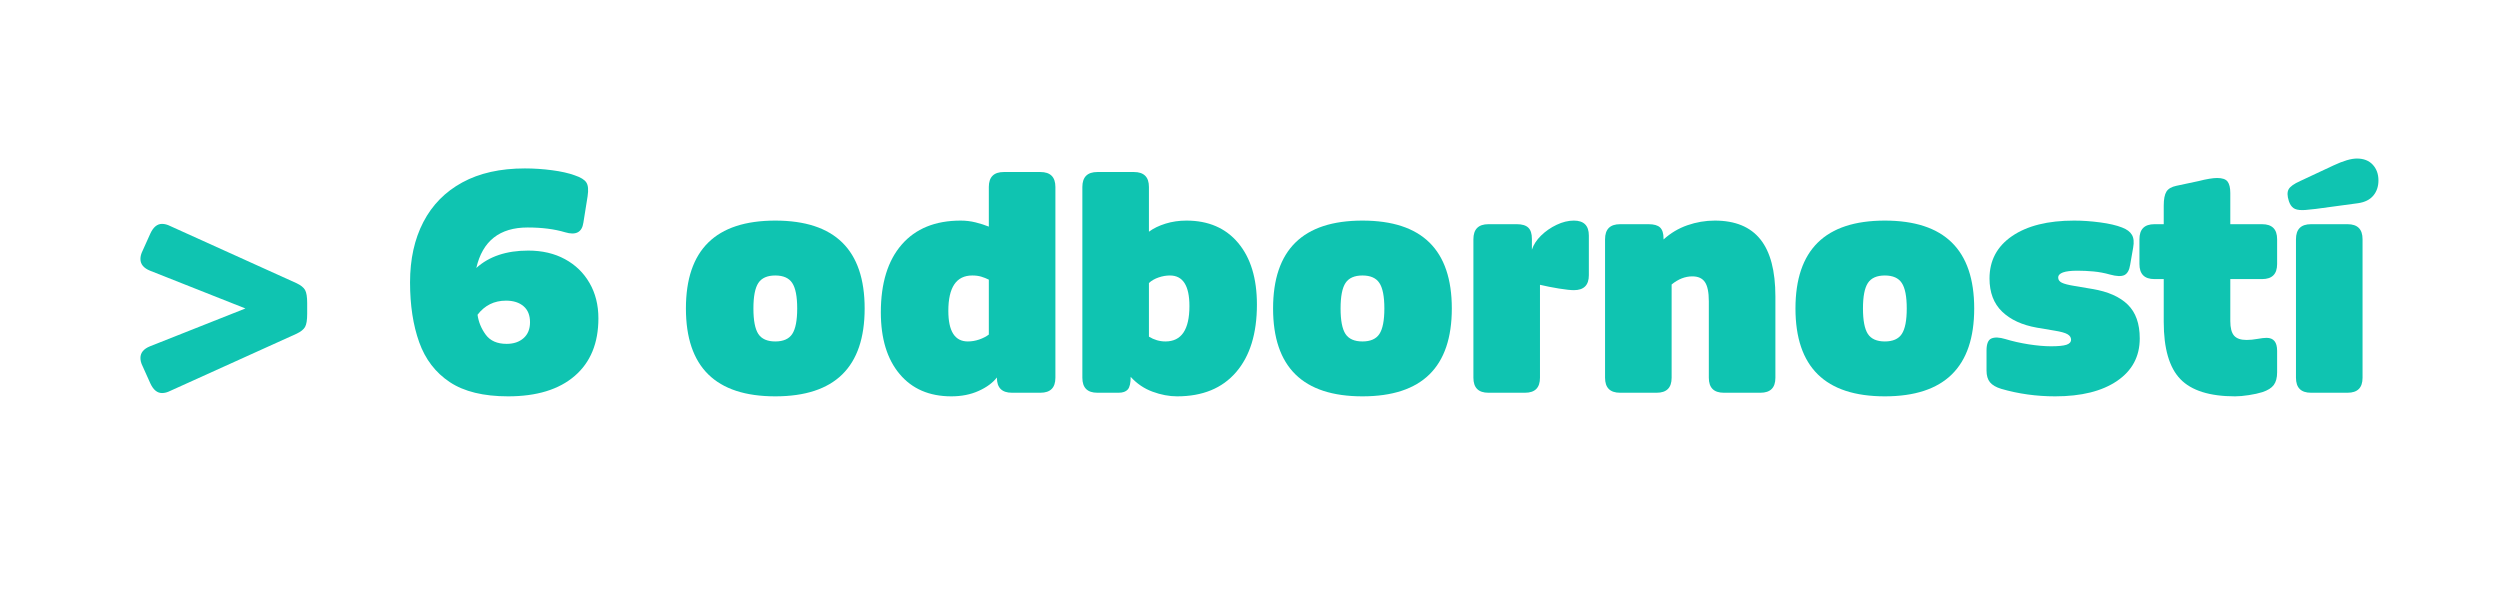 <svg xmlns="http://www.w3.org/2000/svg" xmlns:xlink="http://www.w3.org/1999/xlink" width="1186" viewBox="0 0 889.5 212.25" height="283" preserveAspectRatio="xMidYMid meet"><defs><g></g><clipPath id="63004e259f"><path d="M 152.859 98.297 L 167.727 98.297 L 167.727 113.168 L 152.859 113.168 Z M 152.859 98.297 " clip-rule="nonzero"></path></clipPath><clipPath id="38b5c7a531"><path d="M 160.293 98.297 C 156.188 98.297 152.859 101.625 152.859 105.73 C 152.859 109.84 156.188 113.168 160.293 113.168 C 164.398 113.168 167.727 109.84 167.727 105.73 C 167.727 101.625 164.398 98.297 160.293 98.297 Z M 160.293 98.297 " clip-rule="nonzero"></path></clipPath></defs><g clip-path="url(#63004e259f)"><g clip-path="url(#38b5c7a531)"><path fill="#ffb5b5" d="M 152.859 98.297 L 167.727 98.297 L 167.727 113.168 L 152.859 113.168 Z M 152.859 98.297 " fill-opacity="1" fill-rule="nonzero"></path></g></g><g fill="#0fc4b1" fill-opacity="1"><g transform="translate(43.357, 139.737)"><g><path d="M 14.297 0.109 C 12.586 0.109 11.203 -1.031 10.141 -3.312 L 7.359 -9.5 C 6.859 -10.488 6.609 -11.445 6.609 -12.375 C 6.609 -14.227 7.75 -15.613 10.031 -16.531 L 43.969 -29.984 L 10.031 -43.422 C 7.75 -44.348 6.609 -45.738 6.609 -47.594 C 6.609 -48.52 6.859 -49.477 7.359 -50.469 L 10.141 -56.656 C 11.203 -58.938 12.586 -60.078 14.297 -60.078 C 15.223 -60.078 16.18 -59.828 17.172 -59.328 L 62.203 -38.953 C 63.703 -38.234 64.695 -37.43 65.188 -36.547 C 65.688 -35.66 65.938 -34.113 65.938 -31.906 L 65.938 -28.062 C 65.938 -25.852 65.688 -24.305 65.188 -23.422 C 64.695 -22.535 63.703 -21.734 62.203 -21.016 L 17.172 -0.641 C 16.18 -0.141 15.223 0.109 14.297 0.109 Z M 14.297 0.109 "></path></g></g></g><g fill="#0fc4b1" fill-opacity="1"><g transform="translate(115.911, 139.737)"><g></g></g></g><g fill="#0fc4b1" fill-opacity="1"><g transform="translate(141.519, 139.737)"><g><path d="M 39.266 1.281 C 30.516 1.281 23.598 -0.406 18.516 -3.781 C 13.43 -7.164 9.801 -11.898 7.625 -17.984 C 5.457 -24.066 4.375 -31.16 4.375 -39.266 C 4.375 -47.516 5.957 -54.68 9.125 -60.766 C 12.289 -66.848 16.914 -71.539 23 -74.844 C 29.082 -78.156 36.492 -79.812 45.234 -79.812 C 48.441 -79.812 51.66 -79.598 54.891 -79.172 C 58.129 -78.742 60.816 -78.141 62.953 -77.359 C 65.086 -76.648 66.473 -75.797 67.109 -74.797 C 67.754 -73.805 67.898 -72.172 67.547 -69.891 L 66.047 -60.5 C 65.547 -57.082 63.379 -55.945 59.547 -57.094 C 55.773 -58.227 51.328 -58.797 46.203 -58.797 C 36.242 -58.797 30.16 -53.992 27.953 -44.391 C 32.504 -48.516 38.66 -50.578 46.422 -50.578 C 51.398 -50.578 55.754 -49.562 59.484 -47.531 C 63.223 -45.508 66.141 -42.68 68.234 -39.047 C 70.336 -35.422 71.391 -31.227 71.391 -26.469 C 71.391 -17.645 68.578 -10.812 62.953 -5.969 C 57.336 -1.133 49.441 1.281 39.266 1.281 Z M 38.734 -17.391 C 41.223 -17.391 43.234 -18.066 44.766 -19.422 C 46.297 -20.773 47.062 -22.66 47.062 -25.078 C 47.062 -27.566 46.297 -29.469 44.766 -30.781 C 43.234 -32.102 41.148 -32.766 38.516 -32.766 C 34.316 -32.766 30.941 -31.094 28.391 -27.75 C 28.742 -25.188 29.719 -22.816 31.312 -20.641 C 32.914 -18.473 35.391 -17.391 38.734 -17.391 Z M 38.734 -17.391 "></path></g></g></g><g fill="#0fc4b1" fill-opacity="1"><g transform="translate(215.566, 139.737)"><g></g></g></g><g fill="#0fc4b1" fill-opacity="1"><g transform="translate(241.174, 139.737)"><g><path d="M 34.672 1.281 C 13.473 1.281 2.875 -9.141 2.875 -29.984 C 2.875 -50.828 13.473 -61.25 34.672 -61.25 C 55.867 -61.25 66.469 -50.828 66.469 -29.984 C 66.469 -9.141 55.867 1.281 34.672 1.281 Z M 34.672 -18.25 C 37.523 -18.25 39.535 -19.133 40.703 -20.906 C 41.879 -22.688 42.469 -25.711 42.469 -29.984 C 42.469 -34.254 41.879 -37.273 40.703 -39.047 C 39.535 -40.828 37.523 -41.719 34.672 -41.719 C 31.828 -41.719 29.816 -40.828 28.641 -39.047 C 27.473 -37.273 26.891 -34.254 26.891 -29.984 C 26.891 -25.711 27.473 -22.688 28.641 -20.906 C 29.816 -19.133 31.828 -18.25 34.672 -18.25 Z M 34.672 -18.25 "></path></g></g></g><g fill="#0fc4b1" fill-opacity="1"><g transform="translate(310.527, 139.737)"><g><path d="M 27.953 1.281 C 20.129 1.281 13.992 -1.367 9.547 -6.672 C 5.098 -11.973 2.875 -19.281 2.875 -28.594 C 2.875 -38.977 5.348 -47.016 10.297 -52.703 C 15.242 -58.398 22.234 -61.25 31.266 -61.25 C 33.109 -61.25 34.883 -61.035 36.594 -60.609 C 38.301 -60.18 39.867 -59.68 41.297 -59.109 L 41.297 -73.203 C 41.297 -76.754 43.07 -78.531 46.625 -78.531 L 59.641 -78.531 C 63.203 -78.531 64.984 -76.754 64.984 -73.203 L 64.984 -5.328 C 64.984 -1.773 63.203 0 59.641 0 L 49.516 0 C 45.953 0 44.172 -1.773 44.172 -5.328 L 44.172 -5.438 C 42.68 -3.52 40.508 -1.922 37.656 -0.641 C 34.812 0.641 31.578 1.281 27.953 1.281 Z M 33.828 -18.25 C 35.18 -18.25 36.531 -18.477 37.875 -18.938 C 39.227 -19.406 40.367 -19.992 41.297 -20.703 L 41.297 -40.234 C 40.441 -40.66 39.551 -41.016 38.625 -41.297 C 37.695 -41.578 36.629 -41.719 35.422 -41.719 C 29.734 -41.719 26.891 -37.52 26.891 -29.125 C 26.891 -21.875 29.203 -18.25 33.828 -18.25 Z M 33.828 -18.25 "></path></g></g></g><g fill="#0fc4b1" fill-opacity="1"><g transform="translate(380.307, 139.737)"><g><path d="M 38.516 1.281 C 35.672 1.281 32.754 0.727 29.766 -0.375 C 26.773 -1.477 24.18 -3.238 21.984 -5.656 C 21.984 -3.445 21.645 -1.953 20.969 -1.172 C 20.289 -0.391 19.207 0 17.719 0 L 10.141 0 C 6.578 0 4.797 -1.773 4.797 -5.328 L 4.797 -73.203 C 4.797 -76.754 6.578 -78.531 10.141 -78.531 L 23.156 -78.531 C 26.707 -78.531 28.484 -76.754 28.484 -73.203 L 28.484 -57.297 C 30.117 -58.504 32.094 -59.461 34.406 -60.172 C 36.719 -60.891 39.191 -61.25 41.828 -61.25 C 49.648 -61.25 55.785 -58.598 60.234 -53.297 C 64.68 -47.992 66.906 -40.688 66.906 -31.375 C 66.906 -21.062 64.43 -13.039 59.484 -7.312 C 54.547 -1.582 47.555 1.281 38.516 1.281 Z M 34.359 -18.25 C 40.047 -18.25 42.891 -22.445 42.891 -30.844 C 42.891 -38.094 40.578 -41.719 35.953 -41.719 C 34.609 -41.719 33.258 -41.484 31.906 -41.016 C 30.551 -40.555 29.41 -39.898 28.484 -39.047 L 28.484 -19.953 C 30.336 -18.816 32.297 -18.25 34.359 -18.25 Z M 34.359 -18.25 "></path></g></g></g><g fill="#0fc4b1" fill-opacity="1"><g transform="translate(450.087, 139.737)"><g><path d="M 34.672 1.281 C 13.473 1.281 2.875 -9.141 2.875 -29.984 C 2.875 -50.828 13.473 -61.25 34.672 -61.25 C 55.867 -61.25 66.469 -50.828 66.469 -29.984 C 66.469 -9.141 55.867 1.281 34.672 1.281 Z M 34.672 -18.25 C 37.523 -18.25 39.535 -19.133 40.703 -20.906 C 41.879 -22.688 42.469 -25.711 42.469 -29.984 C 42.469 -34.254 41.879 -37.273 40.703 -39.047 C 39.535 -40.828 37.523 -41.719 34.672 -41.719 C 31.828 -41.719 29.816 -40.828 28.641 -39.047 C 27.473 -37.273 26.891 -34.254 26.891 -29.984 C 26.891 -25.711 27.473 -22.688 28.641 -20.906 C 29.816 -19.133 31.828 -18.25 34.672 -18.25 Z M 34.672 -18.25 "></path></g></g></g><g fill="#0fc4b1" fill-opacity="1"><g transform="translate(519.44, 139.737)"><g><path d="M 10.141 0 C 6.578 0 4.797 -1.773 4.797 -5.328 L 4.797 -54.625 C 4.797 -58.188 6.578 -59.969 10.141 -59.969 L 20.281 -59.969 C 22.125 -59.969 23.473 -59.555 24.328 -58.734 C 25.18 -57.922 25.609 -56.586 25.609 -54.734 L 25.609 -50.891 C 26.18 -52.672 27.266 -54.344 28.859 -55.906 C 30.461 -57.477 32.312 -58.758 34.406 -59.75 C 36.508 -60.75 38.555 -61.25 40.547 -61.25 C 44.098 -61.25 45.875 -59.469 45.875 -55.906 L 45.875 -41.828 C 45.875 -38.273 44.098 -36.5 40.547 -36.5 C 39.41 -36.5 37.629 -36.691 35.203 -37.078 C 32.785 -37.473 30.547 -37.914 28.484 -38.406 L 28.484 -5.328 C 28.484 -1.773 26.707 0 23.156 0 Z M 10.141 0 "></path></g></g></g><g fill="#0fc4b1" fill-opacity="1"><g transform="translate(566.28, 139.737)"><g><path d="M 10.141 0 C 6.578 0 4.797 -1.773 4.797 -5.328 L 4.797 -54.625 C 4.797 -58.188 6.578 -59.969 10.141 -59.969 L 20.281 -59.969 C 22.195 -59.969 23.562 -59.578 24.375 -58.797 C 25.195 -58.016 25.609 -56.695 25.609 -54.844 L 25.609 -54.531 C 28.098 -56.801 30.926 -58.488 34.094 -59.594 C 37.258 -60.695 40.516 -61.25 43.859 -61.25 C 51.109 -61.25 56.508 -59.023 60.062 -54.578 C 63.625 -50.129 65.406 -43.352 65.406 -34.25 L 65.406 -5.328 C 65.406 -1.773 63.629 0 60.078 0 L 47.062 0 C 43.5 0 41.719 -1.773 41.719 -5.328 L 41.719 -32.547 C 41.719 -35.742 41.254 -38.02 40.328 -39.375 C 39.41 -40.727 37.922 -41.406 35.859 -41.406 C 33.297 -41.406 30.836 -40.441 28.484 -38.516 L 28.484 -5.328 C 28.484 -1.773 26.707 0 23.156 0 Z M 10.141 0 "></path></g></g></g><g fill="#0fc4b1" fill-opacity="1"><g transform="translate(635.953, 139.737)"><g><path d="M 34.672 1.281 C 13.473 1.281 2.875 -9.141 2.875 -29.984 C 2.875 -50.828 13.473 -61.25 34.672 -61.25 C 55.867 -61.25 66.469 -50.828 66.469 -29.984 C 66.469 -9.141 55.867 1.281 34.672 1.281 Z M 34.672 -18.25 C 37.523 -18.25 39.535 -19.133 40.703 -20.906 C 41.879 -22.688 42.469 -25.711 42.469 -29.984 C 42.469 -34.254 41.879 -37.273 40.703 -39.047 C 39.535 -40.828 37.523 -41.719 34.672 -41.719 C 31.828 -41.719 29.816 -40.828 28.641 -39.047 C 27.473 -37.273 26.891 -34.254 26.891 -29.984 C 26.891 -25.711 27.473 -22.688 28.641 -20.906 C 29.816 -19.133 31.828 -18.25 34.672 -18.25 Z M 34.672 -18.25 "></path></g></g></g><g fill="#0fc4b1" fill-opacity="1"><g transform="translate(705.306, 139.737)"><g><path d="M 25.922 1.281 C 19.242 1.281 12.844 0.391 6.719 -1.391 C 4.875 -1.953 3.539 -2.734 2.719 -3.734 C 1.906 -4.734 1.5 -6.117 1.5 -7.891 L 1.5 -15.047 C 1.5 -17.391 2.082 -18.812 3.25 -19.312 C 4.426 -19.812 6.082 -19.738 8.219 -19.094 C 10.781 -18.312 13.551 -17.688 16.531 -17.219 C 19.52 -16.758 22.156 -16.531 24.438 -16.531 C 27 -16.531 28.828 -16.707 29.922 -17.062 C 31.023 -17.426 31.578 -18.035 31.578 -18.891 C 31.578 -19.672 31.164 -20.305 30.344 -20.797 C 29.531 -21.297 27.988 -21.727 25.719 -22.094 L 19.422 -23.156 C 14.16 -24.082 10.035 -25.984 7.047 -28.859 C 4.055 -31.742 2.562 -35.676 2.562 -40.656 C 2.562 -47.051 5.242 -52.082 10.609 -55.75 C 15.984 -59.414 23.332 -61.25 32.656 -61.25 C 35.633 -61.25 38.723 -61.035 41.922 -60.609 C 45.129 -60.18 47.727 -59.578 49.719 -58.797 C 51.426 -58.148 52.598 -57.273 53.234 -56.172 C 53.879 -55.078 54.023 -53.566 53.672 -51.641 L 52.609 -45.562 C 52.316 -43.645 51.641 -42.414 50.578 -41.875 C 49.516 -41.344 47.805 -41.398 45.453 -42.047 C 43.461 -42.609 41.488 -42.977 39.531 -43.156 C 37.57 -43.332 35.672 -43.422 33.828 -43.422 C 29.273 -43.422 27 -42.602 27 -40.969 C 27 -40.188 27.426 -39.582 28.281 -39.156 C 29.133 -38.727 30.66 -38.336 32.859 -37.984 L 39.156 -36.922 C 44.707 -35.992 48.906 -34.141 51.75 -31.359 C 54.594 -28.586 56.016 -24.57 56.016 -19.312 C 56.016 -12.906 53.328 -7.867 47.953 -4.203 C 42.586 -0.547 35.242 1.281 25.922 1.281 Z M 25.922 1.281 "></path></g></g></g><g fill="#0fc4b1" fill-opacity="1"><g transform="translate(761.215, 139.737)"><g><path d="M 34.031 1.281 C 25 1.281 18.508 -0.758 14.562 -4.844 C 10.613 -8.938 8.641 -15.719 8.641 -25.188 L 8.641 -40.438 L 5.328 -40.438 C 1.773 -40.438 0 -42.219 0 -45.781 L 0 -54.625 C 0 -58.188 1.773 -59.969 5.328 -59.969 L 8.641 -59.969 L 8.641 -66.578 C 8.641 -68.859 8.957 -70.516 9.594 -71.547 C 10.238 -72.578 11.414 -73.27 13.125 -73.625 L 21.125 -75.328 C 22.477 -75.68 23.707 -75.945 24.812 -76.125 C 25.914 -76.312 26.859 -76.406 27.641 -76.406 C 29.484 -76.406 30.723 -75.977 31.359 -75.125 C 32.004 -74.27 32.328 -72.914 32.328 -71.062 L 32.328 -59.969 L 43.641 -59.969 C 47.203 -59.969 48.984 -58.188 48.984 -54.625 L 48.984 -45.781 C 48.984 -42.219 47.203 -40.438 43.641 -40.438 L 32.328 -40.438 L 32.328 -25.5 C 32.328 -23.082 32.77 -21.359 33.656 -20.328 C 34.551 -19.297 36.031 -18.781 38.094 -18.781 C 39.301 -18.781 40.598 -18.906 41.984 -19.156 C 43.367 -19.406 44.453 -19.531 45.234 -19.531 C 47.734 -19.531 48.984 -18 48.984 -14.938 L 48.984 -7.25 C 48.984 -5.332 48.586 -3.836 47.797 -2.766 C 47.016 -1.703 45.664 -0.852 43.75 -0.219 C 42.395 0.207 40.789 0.562 38.938 0.844 C 37.094 1.133 35.457 1.281 34.031 1.281 Z M 34.031 1.281 "></path></g></g></g><g fill="#0fc4b1" fill-opacity="1"><g transform="translate(812.11, 139.737)"><g><path d="M 10.141 0 C 6.578 0 4.797 -1.773 4.797 -5.328 L 4.797 -54.625 C 4.797 -58.188 6.578 -59.969 10.141 -59.969 L 23.156 -59.969 C 26.707 -59.969 28.484 -58.188 28.484 -54.625 L 28.484 -5.328 C 28.484 -1.773 26.707 0 23.156 0 Z M 7.047 -64.984 C 5.617 -64.984 4.566 -65.227 3.891 -65.719 C 3.211 -66.219 2.695 -66.969 2.344 -67.969 L 2.234 -68.297 C 1.672 -70.066 1.656 -71.43 2.188 -72.391 C 2.719 -73.359 4.086 -74.336 6.297 -75.328 L 18.141 -80.875 C 21.629 -82.508 24.406 -83.328 26.469 -83.328 C 28.883 -83.328 30.766 -82.598 32.109 -81.141 C 33.461 -79.68 34.141 -77.816 34.141 -75.547 C 34.141 -73.41 33.535 -71.613 32.328 -70.156 C 31.117 -68.695 29.305 -67.789 26.891 -67.438 L 11.844 -65.406 C 10.914 -65.332 10.062 -65.242 9.281 -65.141 C 8.5 -65.035 7.754 -64.984 7.047 -64.984 Z M 7.047 -64.984 "></path></g></g></g></svg>